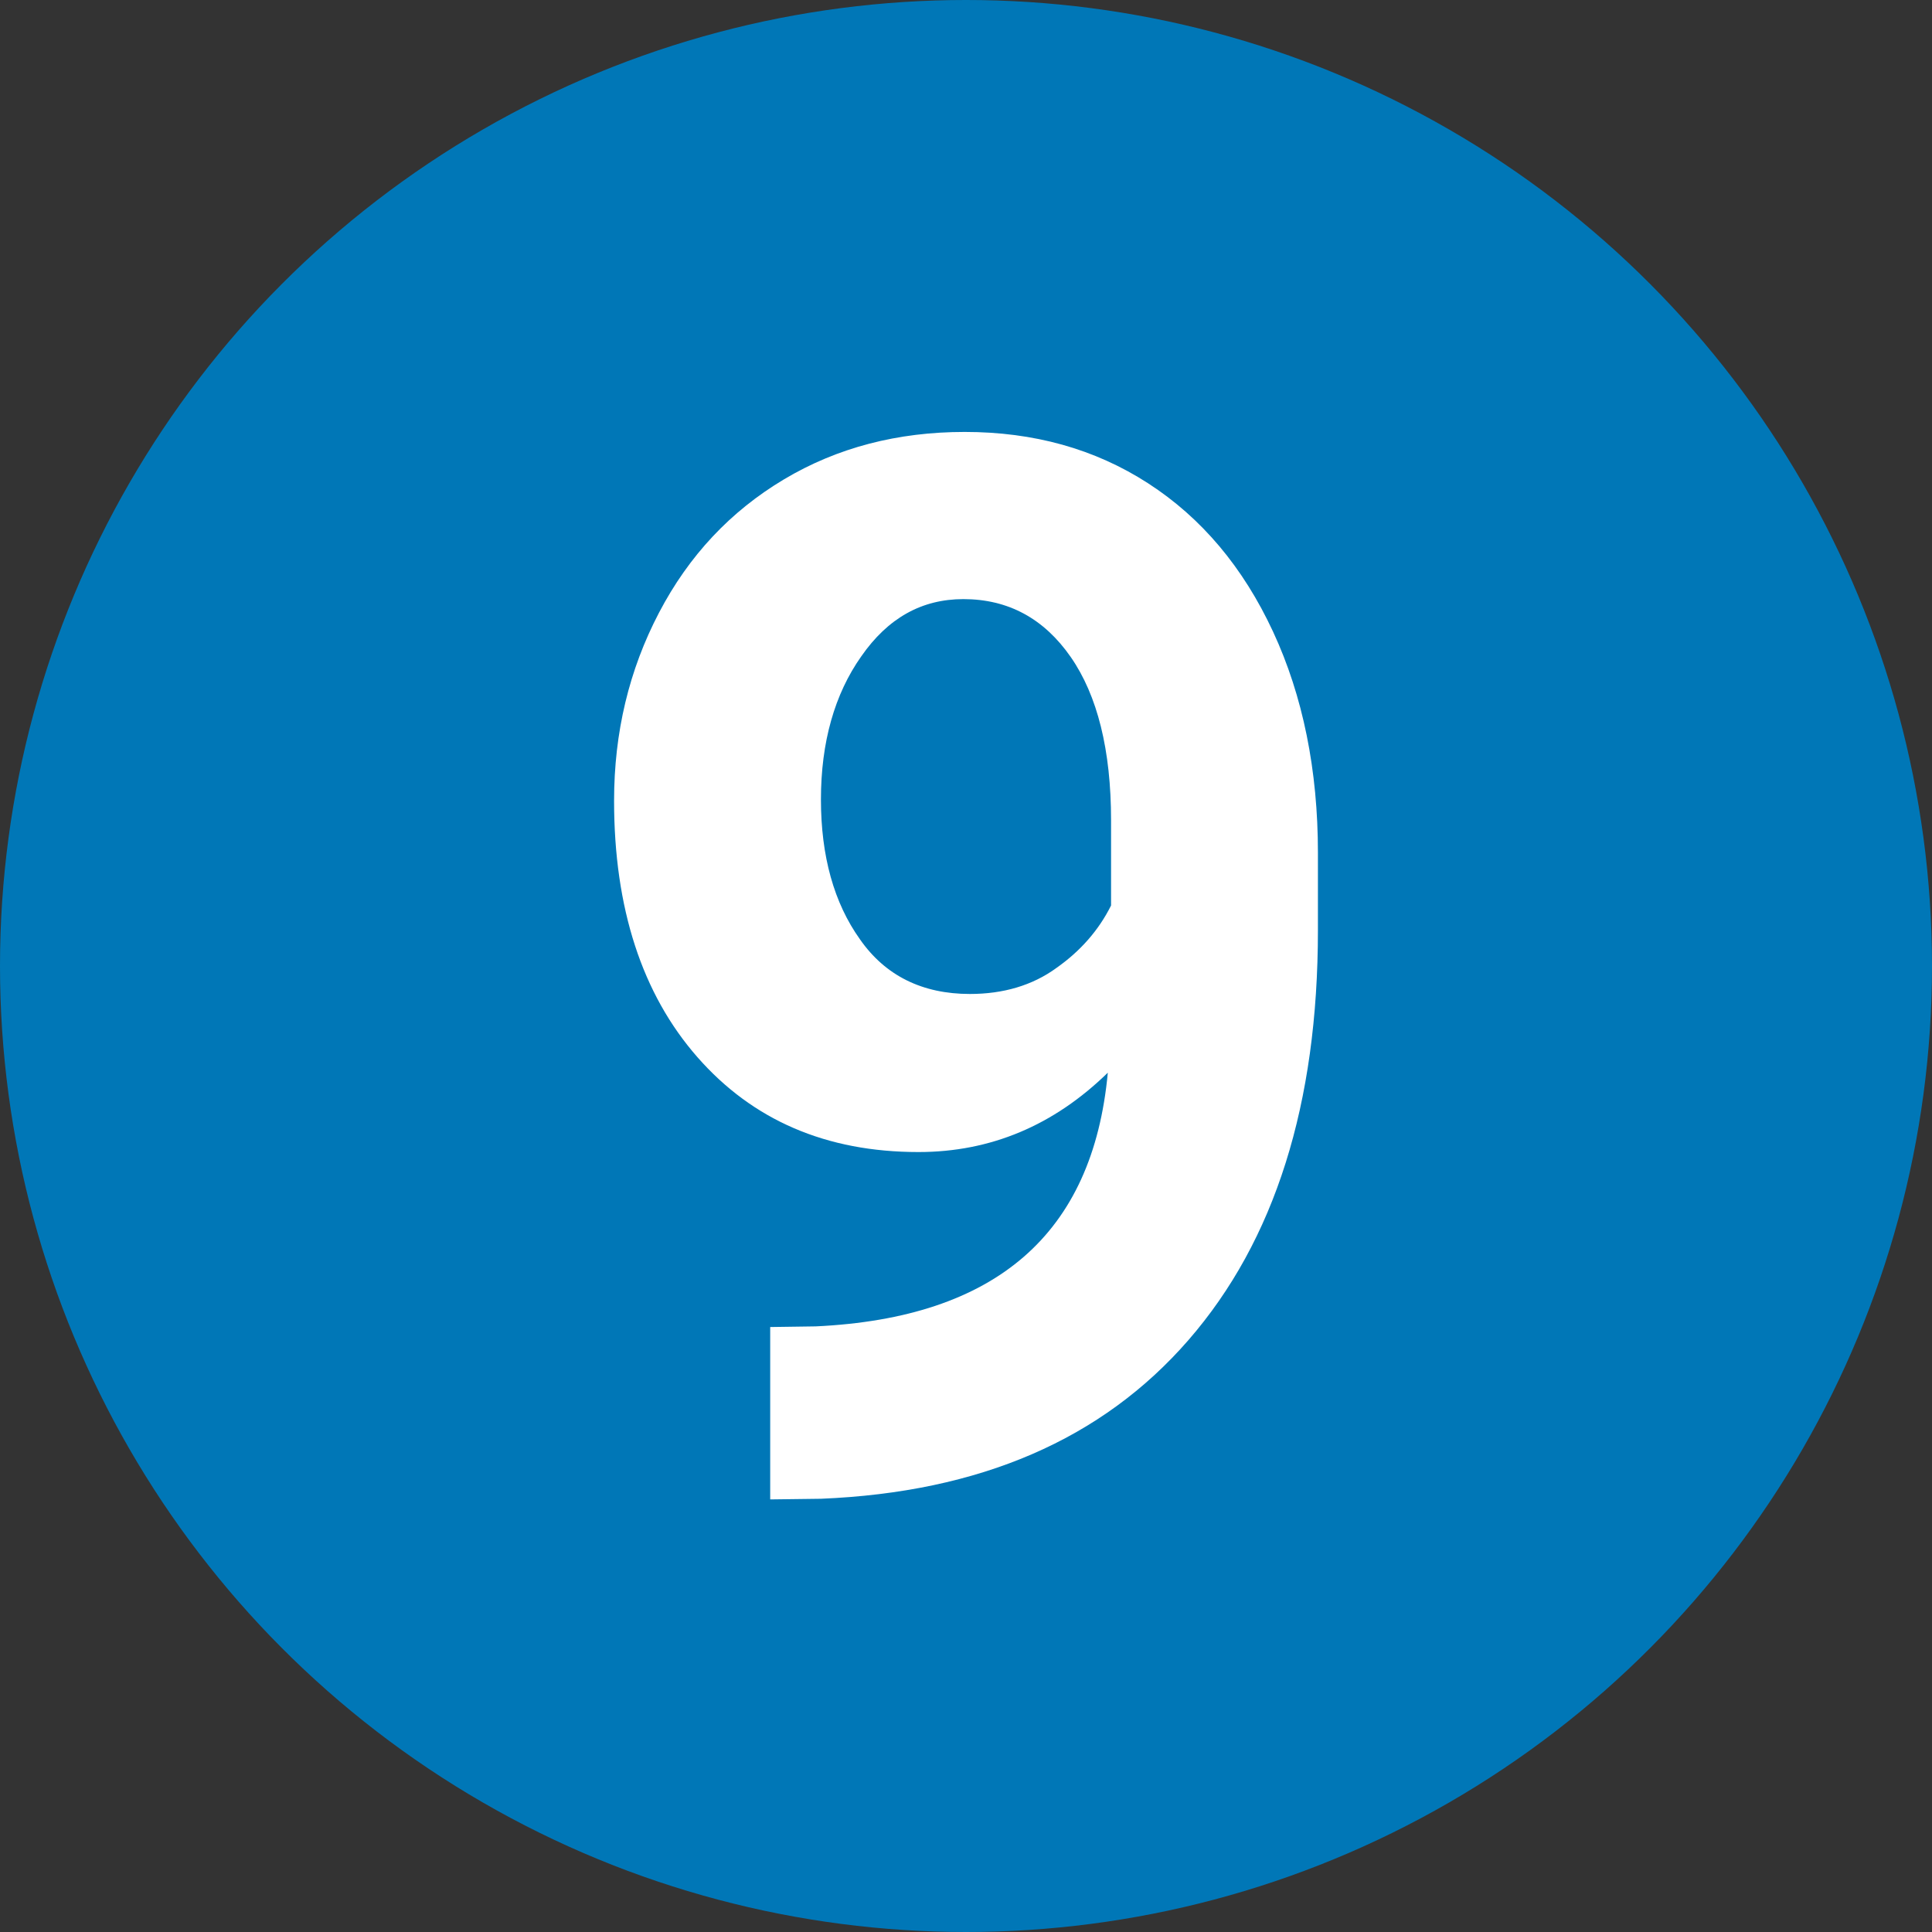 <svg xmlns="http://www.w3.org/2000/svg" xmlns:xlink="http://www.w3.org/1999/xlink" id="Layer_2_00000088814250147659301760000006202248316159139712_" x="0px" y="0px" viewBox="0 0 297 297" style="enable-background:new 0 0 297 297;" xml:space="preserve"><rect x="0" y="0" width="297" height="297" fill="#333333" stroke="none"/> <style type="text/css"> .st0{fill:#0077B7;} .st1{fill:#FFFFFF;} </style> <g id="Circle"> <circle class="st0" cx="148.5" cy="148.5" r="148.5"></circle> </g> <g> <path class="st1" d="M170.3,164.9c-8.3,8.1-18,12.2-29.1,12.2c-14.2,0-25.5-4.9-34-14.6c-8.5-9.7-12.8-22.9-12.8-39.4 c0-10.5,2.3-20.1,6.9-28.9c4.6-8.8,11-15.6,19.2-20.5c8.2-4.9,17.5-7.3,27.8-7.3c10.6,0,20,2.6,28.2,7.9 c8.2,5.3,14.6,12.9,19.2,22.8c4.6,9.9,6.9,21.3,6.9,34V143c0,26.7-6.6,47.7-19.9,63c-13.3,15.3-32.1,23.4-56.5,24.4l-7.8,0.1V204 l7-0.1C153.1,202.6,168,189.7,170.3,164.9z M149.1,152.8c5.1,0,9.6-1.3,13.3-4c3.7-2.6,6.5-5.8,8.4-9.6v-13.1 c0-10.8-2.1-19.2-6.2-25.1c-4.1-5.9-9.6-8.9-16.5-8.9c-6.4,0-11.6,2.9-15.7,8.8c-4.1,5.8-6.2,13.2-6.2,22c0,8.7,2,15.9,6,21.5 C136.1,150,141.8,152.8,149.1,152.8z"></path> </g> </svg>